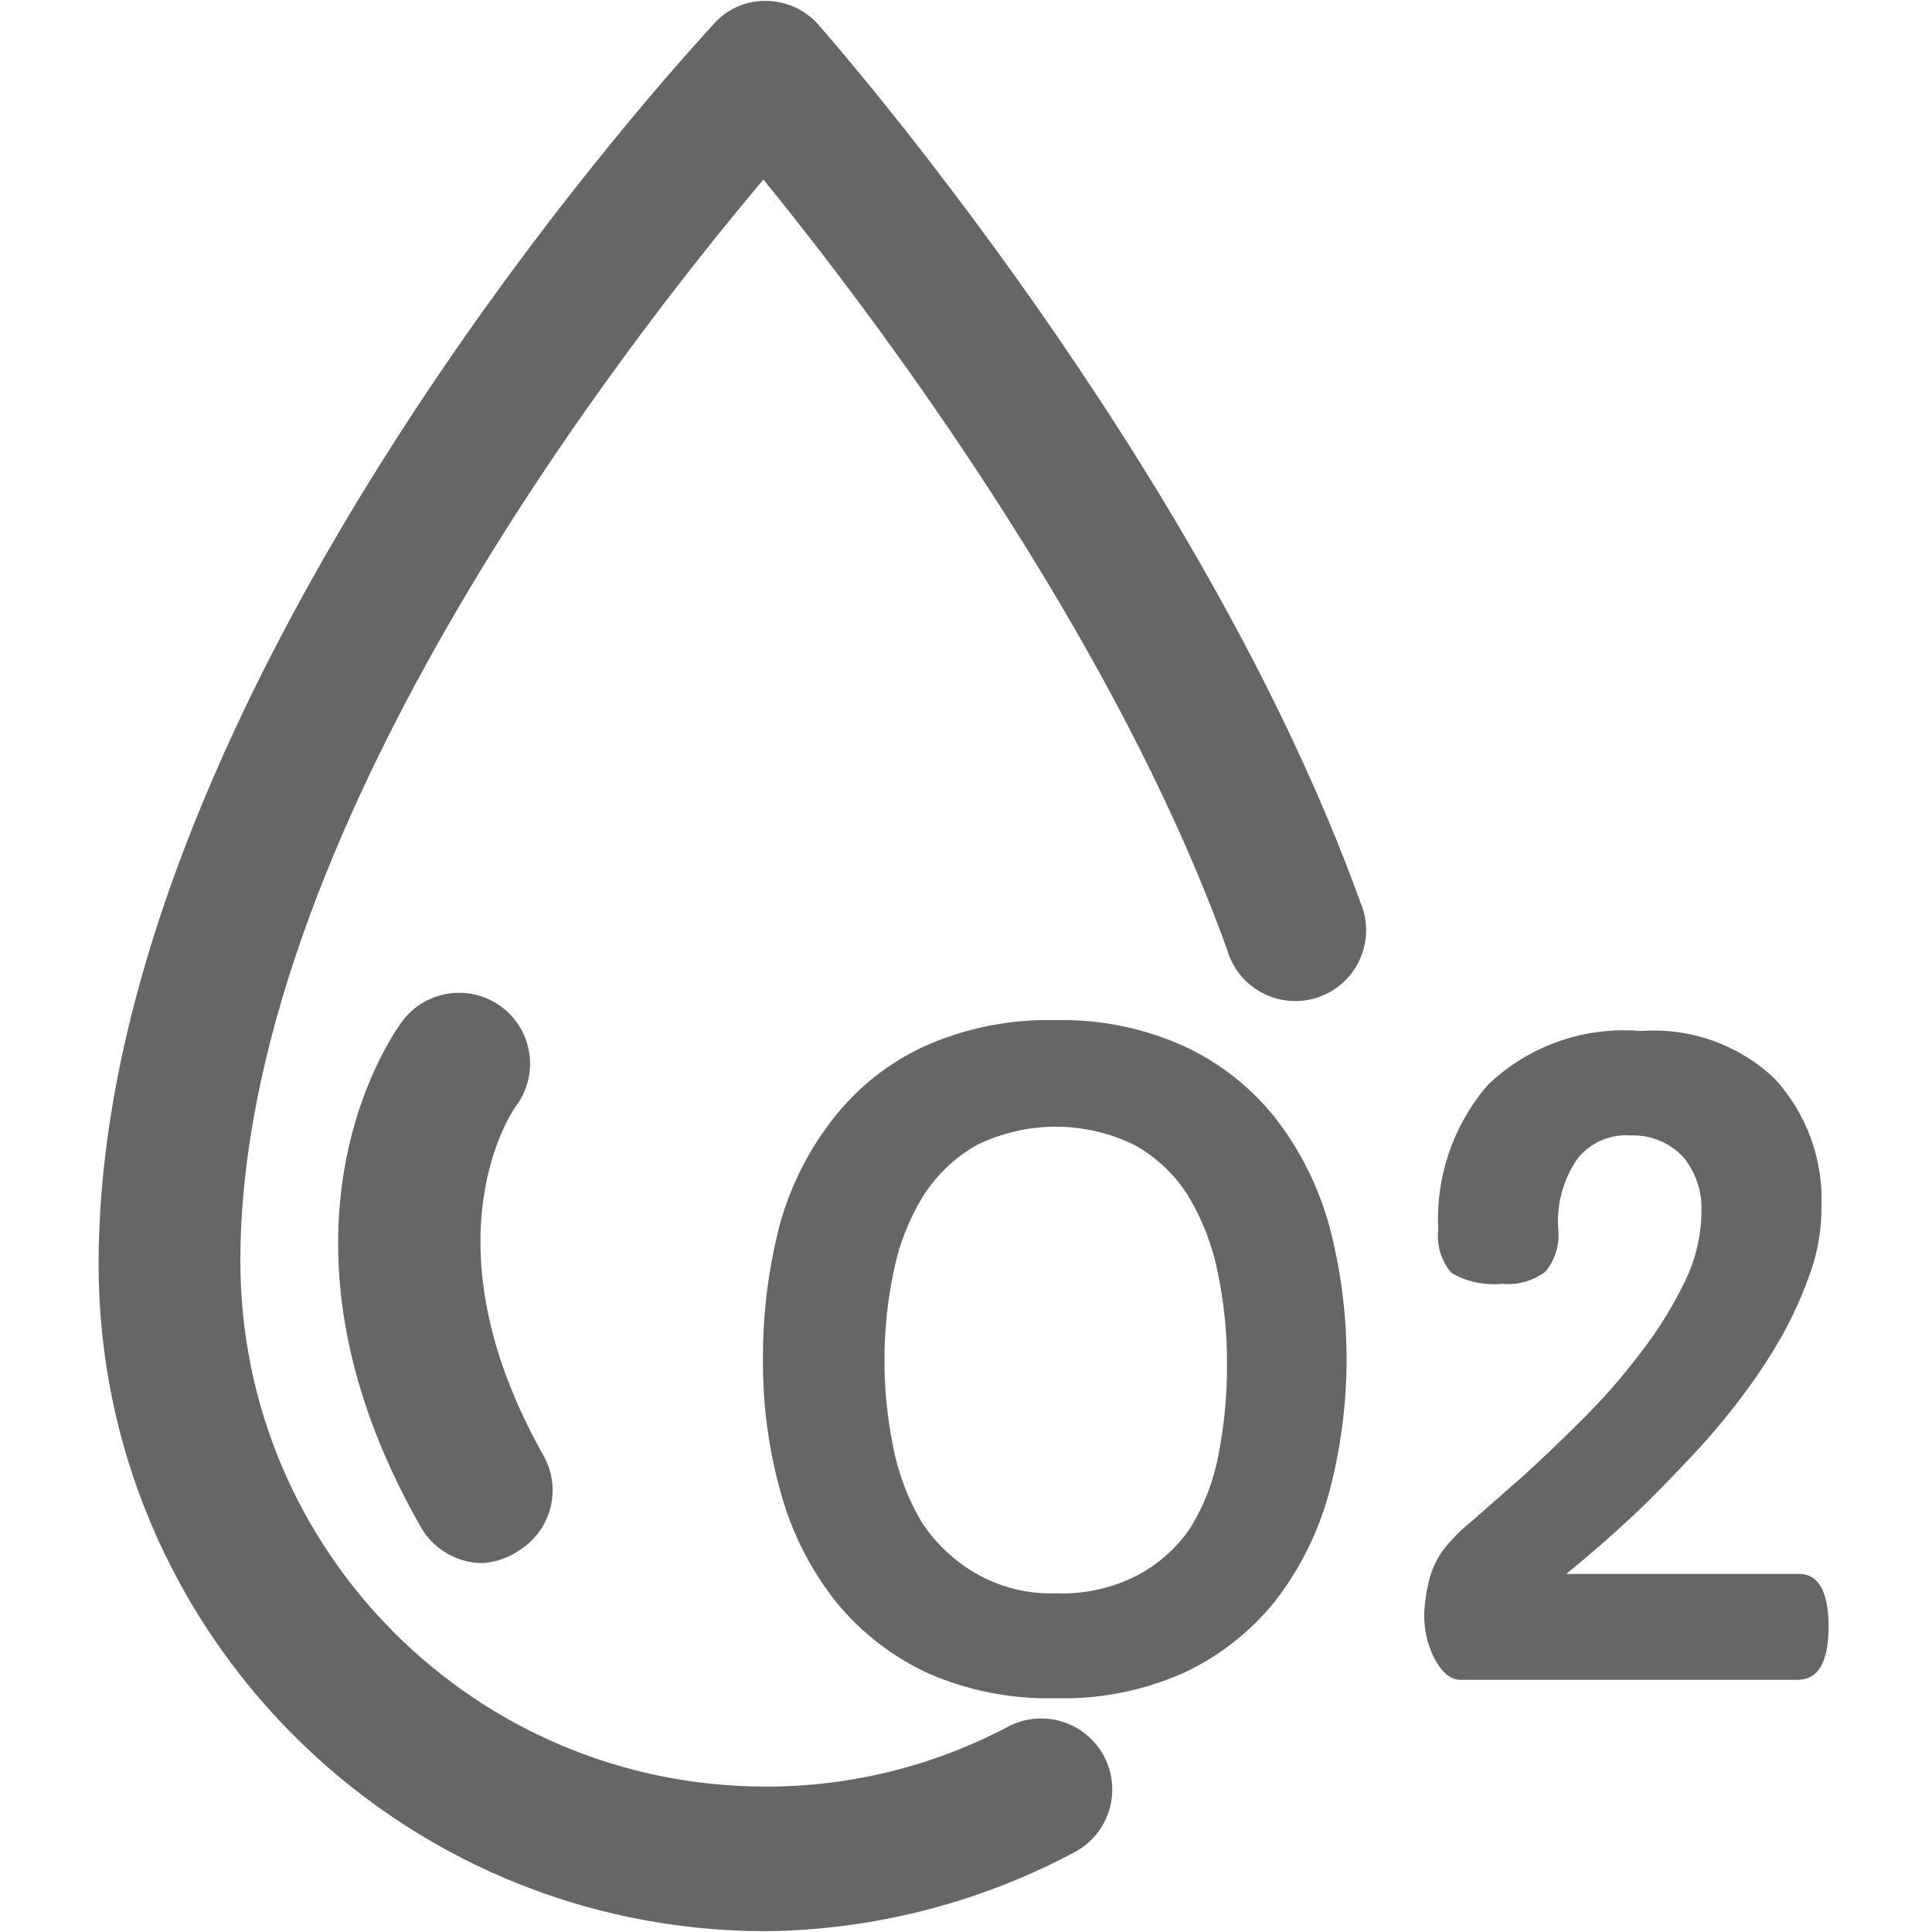 <svg width="34" height="34" viewBox="0 0 34 34" fill="none" xmlns="http://www.w3.org/2000/svg">
<path d="M13.461 33.986C6.986 33.976 1.739 28.727 1.735 22.252C1.735 12.099 12.114 0.914 12.546 0.439C12.777 0.166 13.119 0.011 13.478 0.015C13.652 0.016 13.824 0.054 13.983 0.125C14.142 0.197 14.284 0.301 14.4 0.431C14.675 0.747 21.145 8.14 23.939 15.874C24.007 16.031 24.042 16.2 24.042 16.371C24.042 16.542 24.006 16.711 23.938 16.868C23.87 17.024 23.77 17.166 23.645 17.282C23.52 17.399 23.372 17.488 23.211 17.546C23.05 17.603 22.879 17.626 22.709 17.614C22.538 17.602 22.372 17.556 22.22 17.477C22.068 17.398 21.934 17.289 21.826 17.156C21.719 17.024 21.639 16.87 21.593 16.706C19.564 11.075 15.307 5.462 13.435 3.159C10.941 6.12 4.23 14.718 4.23 22.202C4.234 27.3 8.363 31.432 13.461 31.441C14.953 31.446 16.424 31.083 17.743 30.385C18.037 30.231 18.379 30.2 18.695 30.299C19.011 30.397 19.276 30.617 19.43 30.91C19.584 31.203 19.616 31.545 19.518 31.862C19.42 32.178 19.2 32.443 18.907 32.597C17.23 33.492 15.361 33.968 13.461 33.986V33.986Z" fill="#666666"/>
<path d="M18.583 17.953C19.365 17.935 20.142 18.094 20.854 18.419C21.477 18.71 22.023 19.143 22.45 19.683C22.882 20.242 23.201 20.881 23.39 21.562C23.8 23.104 23.8 24.727 23.39 26.268C23.203 26.956 22.884 27.6 22.45 28.165C22.021 28.702 21.475 29.135 20.854 29.429C20.141 29.75 19.365 29.907 18.583 29.886C17.809 29.907 17.039 29.756 16.329 29.445C15.708 29.158 15.16 28.735 14.725 28.206C14.277 27.645 13.947 27.001 13.752 26.311C13.529 25.532 13.42 24.725 13.427 23.916C13.423 23.124 13.521 22.336 13.718 21.57C13.905 20.884 14.227 20.242 14.666 19.683C15.088 19.141 15.632 18.708 16.255 18.419C16.986 18.09 17.782 17.931 18.583 17.953ZM18.583 28.04C19.079 28.059 19.572 27.951 20.014 27.724C20.388 27.527 20.707 27.241 20.945 26.893C21.191 26.495 21.36 26.055 21.444 25.595C21.547 25.069 21.597 24.534 21.593 23.998C21.596 23.454 21.539 22.91 21.427 22.377C21.332 21.907 21.157 21.457 20.911 21.046C20.679 20.677 20.359 20.372 19.98 20.157C19.544 19.941 19.065 19.828 18.579 19.828C18.093 19.828 17.613 19.941 17.178 20.157C16.801 20.374 16.481 20.68 16.247 21.046C16.001 21.448 15.826 21.89 15.731 22.352C15.515 23.371 15.509 24.424 15.715 25.446C15.803 25.915 15.972 26.364 16.213 26.776C16.454 27.147 16.779 27.458 17.161 27.682C17.592 27.933 18.085 28.057 18.583 28.04ZM32.18 28.622C32.18 29.254 31.997 29.562 31.631 29.562H25.701C25.527 29.562 25.378 29.437 25.244 29.188C25.103 28.911 25.043 28.6 25.07 28.29C25.085 28.113 25.116 27.937 25.161 27.766C25.214 27.583 25.298 27.412 25.411 27.259C25.554 27.08 25.715 26.919 25.893 26.776L26.774 26.003C27.108 25.703 27.456 25.37 27.83 24.996C28.198 24.632 28.54 24.243 28.853 23.832C29.157 23.444 29.419 23.027 29.635 22.585C29.834 22.193 29.94 21.76 29.942 21.321C29.959 20.966 29.84 20.618 29.61 20.348C29.492 20.226 29.349 20.131 29.192 20.067C29.034 20.004 28.865 19.975 28.695 19.982C28.517 19.968 28.337 20 28.173 20.072C28.009 20.145 27.866 20.257 27.756 20.398C27.507 20.761 27.39 21.198 27.423 21.637C27.45 21.904 27.369 22.17 27.199 22.377C26.98 22.543 26.707 22.621 26.434 22.593C26.124 22.624 25.813 22.558 25.544 22.402C25.454 22.297 25.387 22.175 25.347 22.044C25.307 21.912 25.295 21.774 25.311 21.637C25.263 20.704 25.579 19.788 26.192 19.084C26.548 18.746 26.971 18.487 27.434 18.325C27.897 18.163 28.39 18.102 28.878 18.144C29.305 18.113 29.735 18.17 30.138 18.313C30.542 18.456 30.912 18.682 31.224 18.975C31.505 19.28 31.724 19.638 31.866 20.027C32.009 20.417 32.073 20.831 32.055 21.246C32.056 21.634 31.991 22.019 31.863 22.385C31.727 22.776 31.557 23.155 31.356 23.516C31.14 23.895 30.898 24.259 30.633 24.606C30.374 24.95 30.096 25.28 29.802 25.595C29.511 25.902 29.111 26.327 28.737 26.676C28.357 27.03 27.966 27.371 27.564 27.699H31.631C31.997 27.682 32.18 27.998 32.18 28.622ZM8.496 27.508C8.275 27.508 8.058 27.449 7.866 27.338C7.675 27.227 7.516 27.068 7.407 26.876C4.38 21.578 6.991 18.078 7.107 17.936C7.312 17.682 7.608 17.518 7.932 17.48C8.256 17.441 8.582 17.531 8.841 17.73C9.099 17.929 9.27 18.221 9.316 18.544C9.362 18.867 9.279 19.195 9.086 19.458C9.02 19.541 7.424 21.845 9.577 25.637C9.729 25.92 9.766 26.252 9.679 26.562C9.592 26.872 9.389 27.136 9.111 27.3C8.928 27.422 8.716 27.493 8.496 27.508Z" fill="#666666"/>
</svg>
